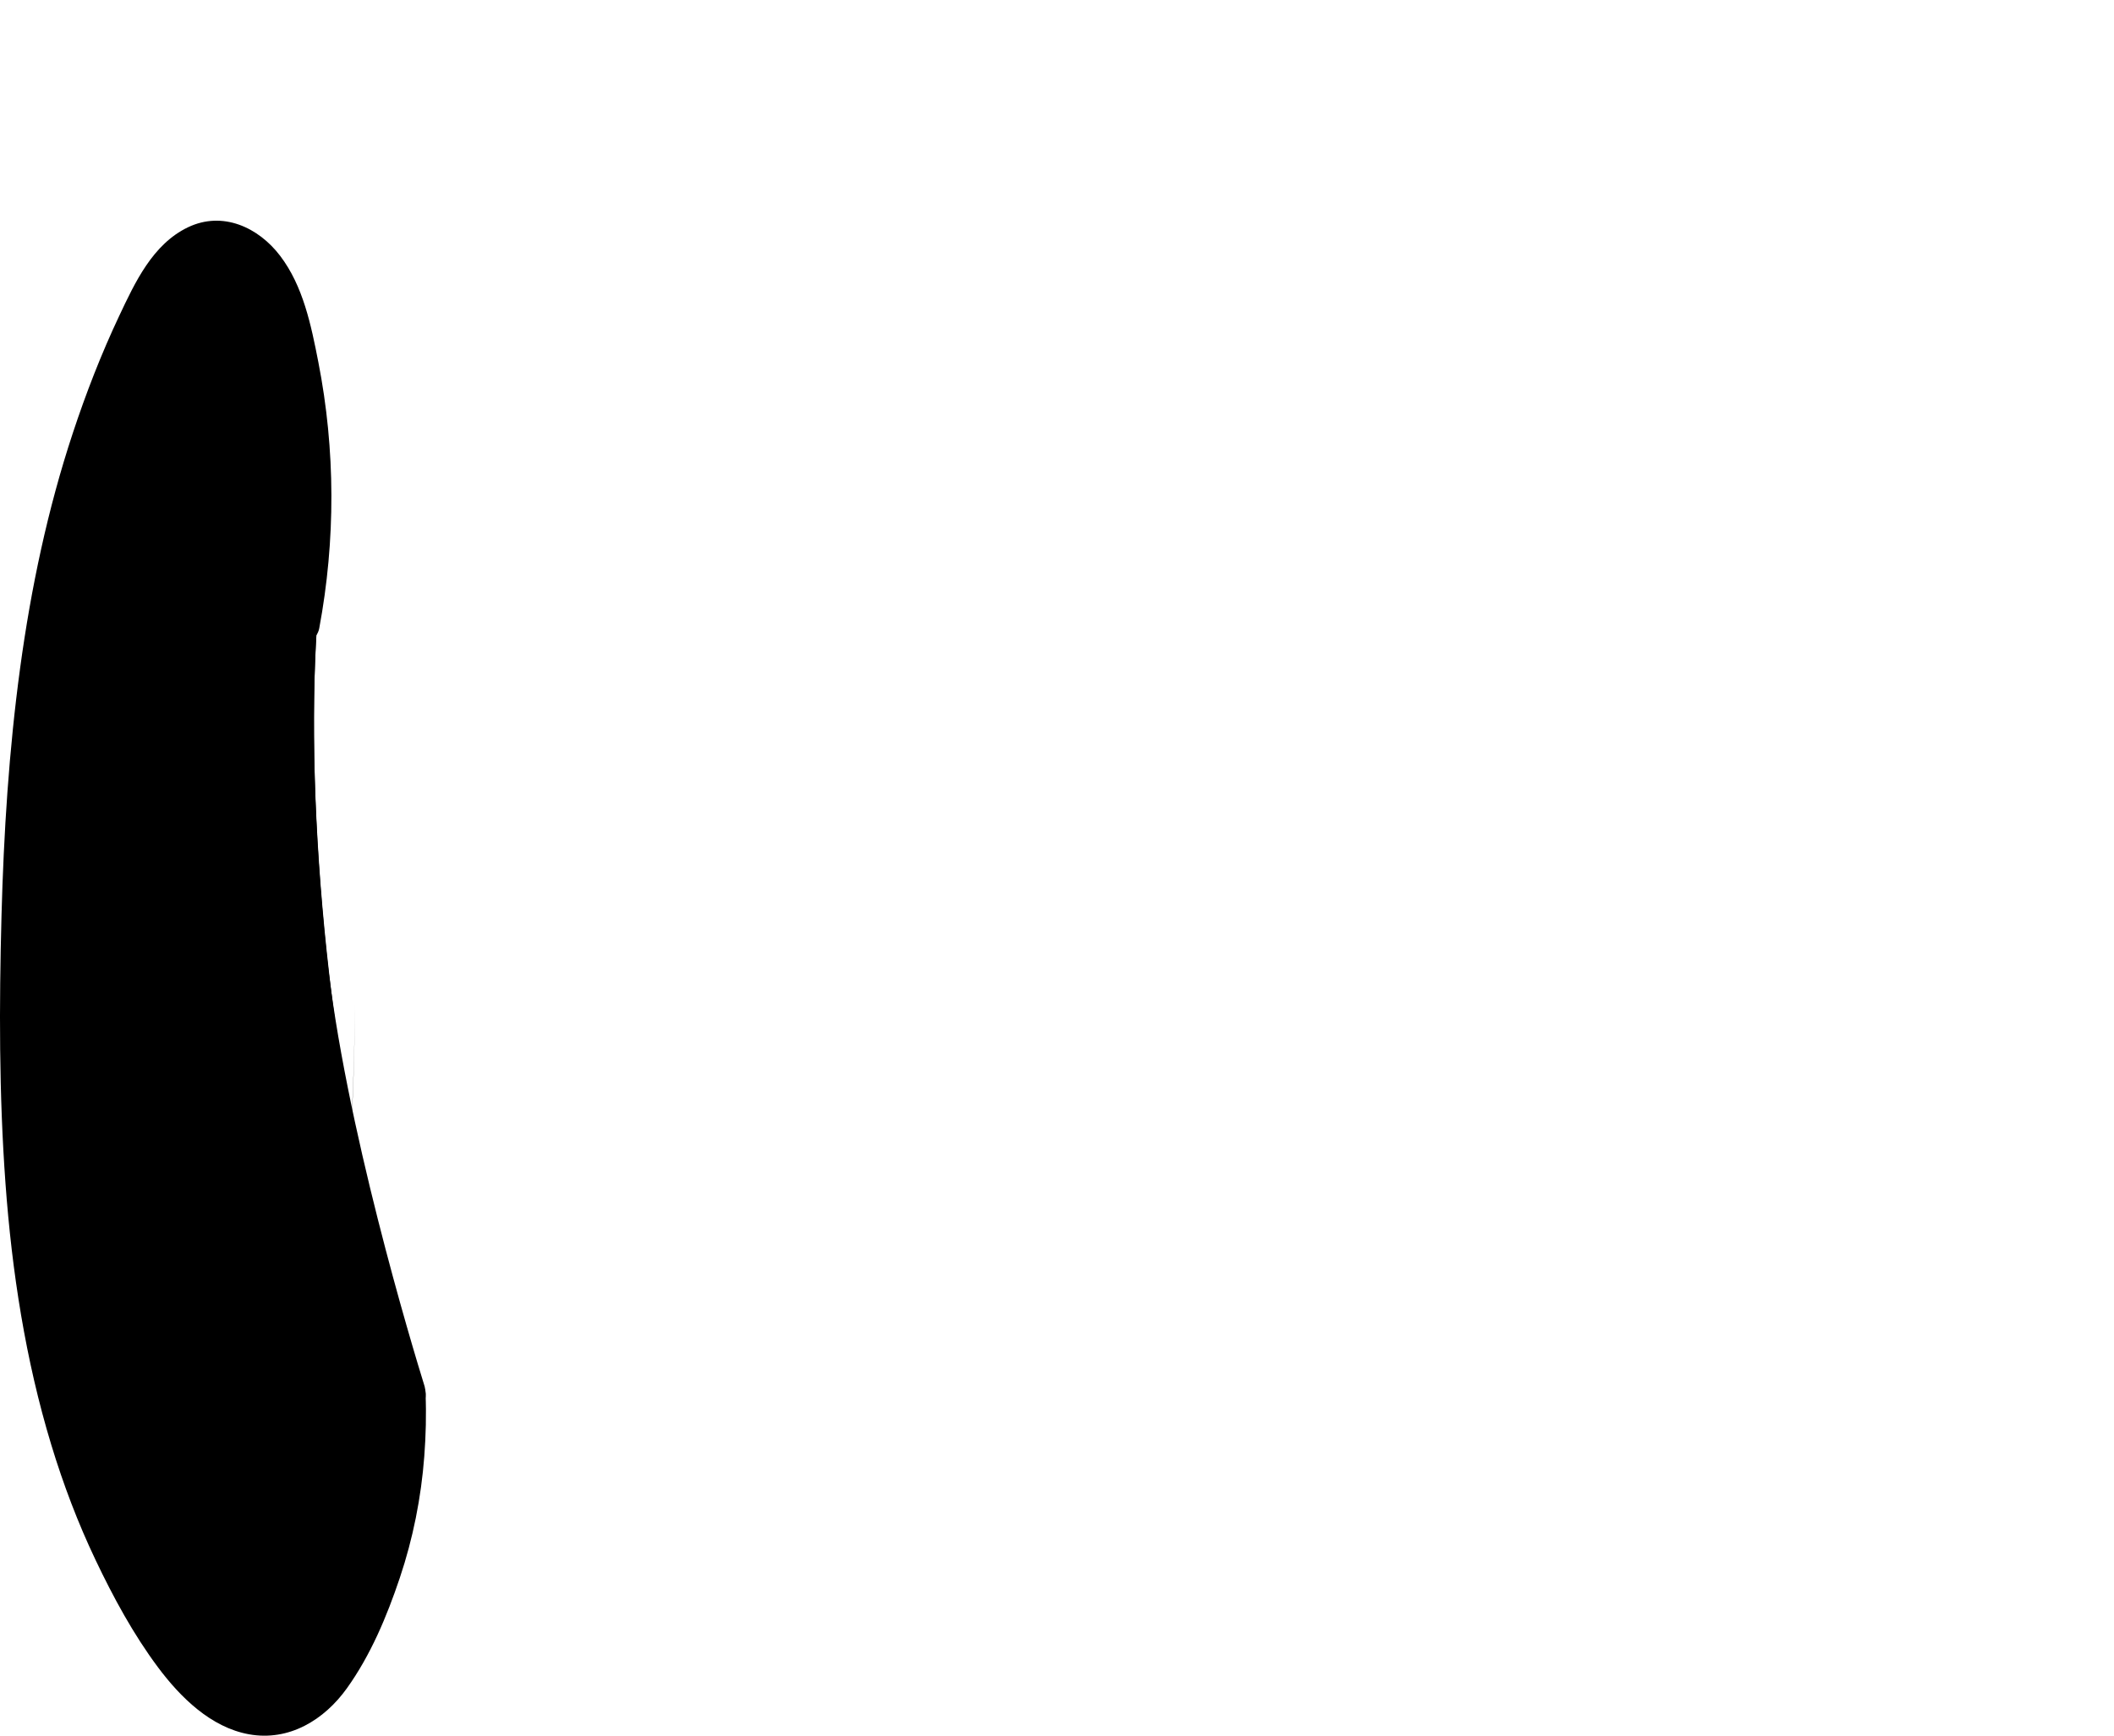 <?xml version="1.0" encoding="UTF-8" standalone="no"?><!DOCTYPE svg PUBLIC "-//W3C//DTD SVG 1.1//EN" "http://www.w3.org/Graphics/SVG/1.1/DTD/svg11.dtd"><svg width="100%" height="100%" viewBox="0 0 1705 1400" version="1.1" xmlns="http://www.w3.org/2000/svg" xmlns:xlink="http://www.w3.org/1999/xlink" xml:space="preserve" xmlns:serif="http://www.serif.com/" style="fill-rule:evenodd;clip-rule:evenodd;stroke-linejoin:round;stroke-miterlimit:2;"><g id="Origem"><path d="M257.481,506.716c13.242,-70.859 13.129,-143.971 -0.738,-214.713c-5.783,-29.508 -12.166,-61.217 -30.825,-85.704c-17.541,-23.021 -46.375,-36.325 -74.275,-23.004c-28.504,13.612 -42.779,44.525 -55.575,71.637c-14.42,30.559 -26.67,62.088 -37.279,94.163c-20.391,61.625 -33.791,125.391 -42.55,189.658c-9.037,66.308 -13.254,133.242 -15.037,200.108c-1.909,71.771 -2.013,143.825 3.208,215.463c5.192,71.271 16.154,142.508 36.95,210.987c9.663,31.809 21.471,62.988 35.775,93.009c14.283,29.971 30.4,59.787 50.313,86.446c18.004,24.1 42.57,48.454 73.387,54.008c32.238,5.812 60.654,-11.558 78.942,-37.104c19.15,-26.754 32.204,-57.904 42.633,-88.942c10.671,-31.754 17.263,-64.792 19.788,-98.187c1.27,-16.8 1.708,-33.596 1.02,-50.434c-0.366,-8.958 -8.762,-16.079 -17.575,-15.537c-9.129,0.562 -15.908,8.587 -15.541,17.575c2.5,61.05 -9.717,122.762 -35.875,178.371c-5.859,12.458 -13.325,27.091 -20.371,36.65c-3.717,5.041 -7.783,9.841 -12.354,14.137c-2.342,2.196 2.908,-2.137 -1.434,1.242c-1.375,1.071 -2.75,2.129 -4.187,3.112c-1.429,0.984 -2.913,1.859 -4.392,2.759c-2.625,1.6 0.771,-0.034 -2.346,1.15c-10.512,3.995 -20.954,4.545 -30.295,0.333c-12.138,-5.471 -20.038,-11.354 -29.813,-21.171c-19.267,-19.35 -35.329,-47.279 -49.004,-72.596c-14.7,-27.216 -26.992,-55.975 -37.35,-85.304c-21.892,-62.004 -34.446,-125.558 -41.417,-190.717c-7.437,-69.516 -8.554,-139.541 -7.821,-209.395c0.65,-61.763 2.93,-123.4 8.875,-184.225c11.909,-121.784 37.5,-245.48 95.017,-354.142c2.638,-4.983 6.558,-11.733 8.65,-14.6c1.725,-2.367 3.5,-4.692 5.413,-6.913c1.129,-1.312 2.291,-2.591 3.5,-3.825c0.795,-0.812 1.608,-1.608 2.441,-2.383c-1.087,0.921 -0.875,0.754 0.638,-0.492c2.204,-1.662 4.429,-3.245 6.846,-4.595c-2.75,1.537 1.866,-0.759 2.058,-0.83c1.283,-0.479 2.583,-0.879 3.904,-1.233c2.733,-0.729 -3.621,0.046 1.358,-0.196c1.575,-0.079 3.138,-0.171 4.717,-0.225c4.363,-0.154 -2.758,-0.883 1.371,0.184c1.362,0.354 2.783,0.612 4.158,0.929c4.117,0.941 -2.483,-1.517 1.225,0.487c1.029,0.559 2.117,1.009 3.146,1.571c1.033,0.567 2.058,1.163 3.033,1.821c-3.083,-2.079 0.755,0.75 1.105,1.042c1.895,1.579 3.629,3.304 5.354,5.062c3.3,3.375 -1.65,-2.479 1.158,1.404c1.213,1.675 2.5,3.288 3.663,5c1.487,2.184 2.875,4.434 4.179,6.729c0.796,1.392 1.562,2.809 2.291,4.238c-1.195,-2.338 0.042,0.1 0.225,0.5c2.642,5.887 5.017,11.85 6.963,18.008c9.537,30.213 14.392,62.421 17.237,93.9c2.975,32.85 3.192,66.096 0.017,98.942c-1.587,16.433 -3.946,32.775 -6.979,49.004c-1.642,8.8 3.912,17.788 12.821,19.654c8.637,1.813 18,-3.975 19.654,-12.816" style="fill-rule:nonzero;"/><path d="M202.917,467.726c-3.771,3.417 -7.537,6.837 -11.308,10.254c9.083,6.154 18.162,12.308 27.241,18.467c3.467,-6.271 6.934,-12.542 10.4,-18.809c3.413,-6.179 1.705,-15.425 -3.825,-19.904c-6.195,-5.025 -13.37,-4.904 -20.225,-1.354c-9.92,5.133 -19.841,10.267 -29.762,15.4l21.662,24.771c9.742,-9.017 19.484,-18.033 29.221,-27.05c6.396,-5.917 5.046,-18.158 -1.437,-23.413c-7.634,-6.191 -16.509,-4.787 -23.417,1.438c-3.462,3.121 2.571,-2.017 -1.067,0.904c-0.733,0.588 -1.458,1.188 -2.195,1.767c-2.034,1.596 -4.121,3.121 -6.259,4.579c-4.083,2.783 -8.337,5.275 -12.725,7.546c2.088,-1.084 0.759,-0.384 -0.591,0.237c-1.067,0.488 -2.142,0.963 -3.225,1.421c-2.167,0.913 -4.359,1.763 -6.575,2.546c-4.884,1.717 -9.867,3.079 -14.93,4.158c4.875,9.825 9.746,19.65 14.621,29.479c15.079,-12.758 30.159,-25.512 45.238,-38.27c6.604,-5.588 10.262,-15.246 4.546,-23.017c-5.034,-6.846 -15.671,-10.217 -23.017,-4.55c-9.863,7.608 -20.3,14.433 -31.275,20.329c-1.288,0.692 -2.604,1.342 -3.892,2.042c-1.058,0.537 -0.866,0.45 0.584,-0.271c-0.875,0.433 -1.755,0.858 -2.638,1.279c-2.646,1.254 -5.312,2.463 -8.008,3.617c-5.838,2.496 -11.775,4.725 -17.796,6.737c5.933,8.896 11.871,17.788 17.808,26.684c2.834,-3.134 5.771,-6.163 8.854,-9.042c0.688,-0.642 1.384,-1.267 2.075,-1.9c-1.72,1.575 -0.562,0.479 0.525,-0.433c1.617,-1.355 3.263,-2.675 4.938,-3.959c6.712,-5.137 13.867,-9.633 21.354,-13.541c7.292,-3.813 8.821,-14.413 5.5,-21.096c-3.362,-6.771 -12.587,-11.85 -20.121,-8.384c-22.225,10.221 -44.45,20.442 -66.675,30.663c4.871,9.825 9.746,19.65 14.621,29.479c15.358,-10.621 30.721,-21.237 46.083,-31.854c-6.154,-9.188 -12.312,-18.379 -18.47,-27.567c-11.334,8.142 -23.121,15.625 -35.346,22.35c-3.054,1.679 -6.138,3.317 -9.242,4.9c-0.262,0.134 -4.662,2.284 -1.496,0.763c-1.796,0.862 -3.587,1.733 -5.391,2.579c-6.321,2.954 -12.73,5.7 -19.213,8.279c4.875,9.825 9.746,19.65 14.621,29.475c13.442,-9.621 26.883,-19.242 40.325,-28.862c6.754,-4.83 9.225,-13.6 5.504,-21.092c-3.296,-6.638 -12.687,-12.042 -20.121,-8.383c-18.625,9.154 -37.246,18.312 -55.871,27.47c6.734,7.725 13.463,15.446 20.196,23.171c28.563,-54.616 24.984,-117.791 42.942,-175.529c0.129,-0.408 1.946,-5.829 1.912,-5.842c0.038,0.013 -1.412,3.838 -0.204,0.584c0.429,-1.15 0.85,-2.3 1.288,-3.446c1.466,-3.808 3.058,-7.571 4.787,-11.267c1.646,-3.516 3.417,-6.979 5.325,-10.362c1.009,-1.792 2.054,-3.563 3.138,-5.309c0.546,-0.879 1.116,-1.741 1.662,-2.616c1.825,-2.921 -1.741,2.475 0.413,-0.617c-9.079,-6.154 -18.159,-12.308 -27.238,-18.462c-23.125,62.995 -43.9,126.837 -62.079,191.437c-2.35,8.363 4.383,18.271 12.817,19.654c9.741,1.596 16.687,-3.983 19.658,-12.816c2.725,-8.113 5.496,-16.213 8.308,-24.296c0.53,-1.513 1.059,-3.029 1.588,-4.546c-0.538,1.537 -0.479,1.375 0.175,-0.483c0.354,-1.009 0.712,-2.017 1.067,-3.025c1.433,-4.034 2.875,-8.063 4.325,-12.088c5.445,-15.096 11.05,-30.133 16.812,-45.112c11.713,-30.455 24.083,-60.659 37.071,-90.592c-10.454,-2.154 -20.908,-4.308 -31.367,-6.458c-0.112,1.933 -0.096,1.816 0.054,-0.35c-0.07,0.908 -0.154,1.812 -0.25,2.72c-0.141,1.359 -0.3,2.713 -0.483,4.067c-0.429,3.158 -0.979,6.3 -1.642,9.417c-0.662,3.116 -1.441,6.208 -2.333,9.266c-0.446,1.534 -0.971,3.038 -1.421,4.567c-0.383,1.142 -0.283,0.867 0.309,-0.833c-0.309,0.858 -0.625,1.712 -0.95,2.562c-2.288,5.946 -5.009,11.734 -8.146,17.284c-1.567,2.77 -3.238,5.491 -5.004,8.141c1.595,-2.396 0.004,-0.062 -0.746,0.967c-1.075,1.471 -2.192,2.908 -3.321,4.337l28.662,14.405c11.892,-36.496 23.784,-72.996 35.671,-109.496c2.163,-6.638 -2.612,-15.45 -8.758,-18.229c-6.292,-2.846 -15.492,-2.23 -19.904,3.82c-8.921,12.23 -17.842,24.455 -26.763,36.68c8.284,7.325 16.571,14.65 24.854,21.975c9.63,-13.438 19.234,-26.896 28.892,-40.317c1.067,-1.483 2.154,-2.738 3.429,-4.042c2.946,-3.004 -2.396,1.892 -0.021,-0.025c0.746,-0.604 1.48,-1.225 2.234,-1.821c3.816,-3.016 7.808,-5.72 12.008,-8.162c2.521,-1.467 -4.217,1.442 -0.596,0.396c2.492,-0.721 -5.179,0.421 -2.121,0.379c-5.008,0.117 -8.987,-1.854 -11.933,-5.9c-1.242,-1.763 -1.904,-3.717 -1.987,-5.867c-0.209,0.784 0.204,2.292 0.216,3.134c0.054,4.325 -0.475,8.6 0.204,12.9c1.163,7.366 4.646,14.72 8.521,21.041c4.784,7.8 11.571,12.575 20.146,15.417c6.192,2.054 13.7,-2.088 17.038,-7.004c3.937,-5.796 3.504,-12.492 0.166,-18.467l-15.3,-27.383c-3.412,-6.104 -12.779,-8.971 -19.166,-6.459c-6.375,2.505 -12.309,9.375 -11.175,16.713c2.833,18.308 10.662,34.246 23.654,47.496c4.912,5.012 14.633,5.462 20.221,1.354c5.916,-4.354 8.958,-12.013 6.458,-19.167c-3.504,-10.041 -7.008,-20.083 -10.513,-30.125c-10.462,3.592 -20.929,7.179 -31.391,10.767c10.366,21.3 20.729,42.6 31.096,63.9c9.825,-4.871 19.65,-9.746 29.475,-14.617c-4.48,-7.804 -8.963,-15.608 -13.446,-23.412c-4.109,-7.15 -14.179,-8.934 -21.092,-5.5c-6.917,3.433 -11.654,12.487 -8.387,20.121c6.083,14.208 10.658,28.983 14.012,44.066c0.221,0.988 0.438,1.975 0.646,2.967c0.1,0.467 0.754,3.592 0.333,1.537c-0.387,-1.883 0.113,0.592 0.15,0.805c0.188,0.995 0.375,1.995 0.554,2.991c0.725,4 1.375,8.013 1.963,12.034c1.112,7.57 2.004,15.166 2.742,22.779c1.533,15.779 2.404,31.616 3.15,47.446c0.345,7.35 0.804,14.708 0.795,22.066c-0.004,1.671 -0.033,3.346 -0.1,5.021c-0.02,0.525 -0.258,3.55 -0.054,1.342c0.209,-2.2 -0.112,0.804 -0.175,1.321c-0.421,3.52 -1.137,6.95 -2.083,10.358c-0.842,3.029 -0.208,0.529 0.05,-0.058c-0.458,1.05 -0.875,2.108 -1.383,3.137c-0.35,0.717 -0.721,1.417 -1.121,2.104c-0.196,0.35 -0.4,0.692 -0.617,1.029c-0.646,1.025 -0.417,0.684 0.688,-1.02c0.033,0.02 -2.946,3.445 -3.142,3.675c-1.95,2.262 0.258,0.02 0.537,-0.33c-0.591,0.734 -1.62,1.3 -2.375,1.83c-0.487,0.345 -0.983,0.683 -1.487,1c-0.433,0.27 -3.417,1.508 -1.179,0.741c2.683,-0.921 -3.404,1.2 -3.513,1.054c-0.137,-0.179 4.388,-0.429 0.988,-0.258c-0.759,0.038 -1.517,0.088 -2.275,0.129c-3.371,0.179 1.083,-0.079 1.012,0.079c-0.1,0.221 -3.241,-0.75 -3.408,-0.8c-11.925,-3.491 -23.692,10.375 -19.113,21.621c3.467,8.513 10.438,14.775 19.671,16.292c8.75,1.442 18.917,-1.321 24.338,-8.742c3.579,-4.904 5.325,-10.362 3.266,-16.371c-1.691,-4.929 -6.729,-10.412 -12.275,-10.854c-10.358,-0.816 -20.712,-1.633 -31.066,-2.454c-4.642,-0.367 -8.621,-0.25 -12.654,2.454c-3.313,2.221 -6.346,6.363 -7.005,10.367c-1.429,8.729 3.7,17.921 12.821,19.654c14.563,2.767 27.838,-4.592 35.404,-16.892c6.763,-10.995 7.363,-26.175 -0.312,-36.92c-7.313,-10.234 -19.608,-15.425 -32.042,-14.709c-13.162,0.759 -24.391,7.846 -31.116,19.046c-4.48,7.463 -0.421,18.783 7.333,22.292c8.754,3.954 17.442,0.587 22.287,-7.334c4.163,-6.795 8.321,-13.591 12.48,-20.387c3.433,-5.613 1.612,-13.7 -2.425,-18.313c-4.055,-4.629 -11.755,-7.537 -17.771,-4.862c-4.021,1.792 -8.042,3.583 -12.067,5.371c6.733,7.725 13.467,15.45 20.196,23.175c10.212,-20.529 18.079,-42.3 23.437,-64.592c1.65,-6.854 -2.245,-15.287 -8.758,-18.229c-6.792,-3.071 -14.804,-1.821 -19.904,3.821c-9.638,10.662 -19.271,21.321 -28.908,31.983c9.079,6.154 18.158,12.308 27.237,18.467c8.958,-14.642 13.088,-31.309 13.517,-48.359c0.141,-5.695 -4.213,-11.329 -9.079,-13.791c-5.534,-2.796 -11.521,-2.029 -16.717,1.029c-29.742,17.517 -54.342,42.183 -72.892,71.179c10.454,2.154 20.913,4.308 31.367,6.458c0.029,-0.762 0.229,-6.829 0.071,-2.504c0.066,-1.841 0.333,-3.704 0.55,-5.537c0.437,-3.684 1.008,-7.35 1.716,-10.988c0.709,-3.641 1.55,-7.258 2.525,-10.837c0.488,-1.788 1.005,-3.571 1.559,-5.342c0.141,-0.45 1.741,-5.217 1.046,-3.246c-0.7,1.967 1.05,-2.746 1.225,-3.187c0.679,-1.725 1.391,-3.442 2.133,-5.142c1.483,-3.396 3.092,-6.742 4.821,-10.021c1.733,-3.283 3.583,-6.5 5.55,-9.641c0.362,-0.575 3.671,-5.467 1.446,-2.296c1.066,-1.521 2.15,-3.021 3.258,-4.509c-9.554,-4.804 -19.108,-9.604 -28.663,-14.408c-8.087,33.396 -16.179,66.792 -24.266,100.192c-1.95,8.046 3.271,16.3 10.787,18.941c8.246,2.896 15.796,-0.958 20.263,-8.045c20.329,-32.296 34.416,-68.646 41.446,-106.15c-10.93,-0.8 -21.863,-1.6 -32.792,-2.4c-0.071,3.258 -0.238,6.504 -0.433,9.754c-0.192,3.183 0.216,-2.538 0.029,-0.35c-0.071,0.796 -0.129,1.596 -0.196,2.391c-0.154,1.842 -0.317,3.684 -0.492,5.525c-0.758,7.992 -1.671,15.971 -2.566,23.946c-1.771,15.775 -3.659,31.625 -4,47.513c-0.18,8.229 7.762,14.829 15.354,15.379c7.425,0.533 16.675,-4.754 17.437,-12.979c5.346,-57.579 15.467,-114.604 20.813,-172.184c0.8,-8.604 -3.284,-18.091 -12.817,-19.654c-8.787,-1.441 -17.854,3.709 -19.654,12.817c-5.225,26.379 -6.054,53.725 -1.996,80.317c1.254,8.237 6.663,14.75 15.354,15.375c8.317,0.604 15.459,-4.875 17.438,-12.975c8.191,-33.488 10.446,-68.605 6.525,-102.855c-10.75,2.134 -21.5,4.267 -32.25,6.4c13.712,30.121 27.429,60.242 41.146,90.367c3.583,7.871 12.175,13.808 21.079,10.308c7.862,-3.087 13.958,-12.533 10.308,-21.079l-26.129,-61.171c-10.463,3.592 -20.929,7.18 -31.392,10.771c6.5,14.317 12.142,29.009 16.829,44.021c2.267,7.263 4.313,14.592 6.142,21.975c0.85,3.446 1.654,6.904 2.413,10.371c0.433,1.983 0.845,3.971 1.245,5.958c-0.75,-3.737 0.45,2.467 0.567,3.109c5.504,30.462 7.242,61.529 5.246,92.416c10.112,-3.416 20.225,-6.833 30.337,-10.254c-5.095,-6.192 -9.754,-12.721 -13.883,-19.596c-1.096,-1.816 -2.15,-3.658 -3.167,-5.521c-0.454,-0.825 -0.9,-1.658 -1.337,-2.491c-0.158,-0.296 -1.529,-2.975 -0.65,-1.225c0.996,1.983 -0.713,-1.513 -0.892,-1.892c-0.396,-0.854 -0.787,-1.712 -1.171,-2.575c-0.862,-1.937 -1.683,-3.896 -2.466,-5.867c-2.967,-7.445 -5.384,-15.108 -7.217,-22.912c-0.212,-0.917 -0.421,-1.838 -0.621,-2.758c-0.079,-0.367 -0.641,-3.367 -0.271,-1.284c0.413,2.342 -0.254,-1.546 -0.325,-1.991c-0.154,-0.93 -0.3,-1.859 -0.437,-2.792c-0.621,-4.2 -1.05,-8.421 -1.346,-12.654c-11.037,0.679 -22.075,1.358 -33.117,2.037c3.067,24.996 6.13,49.992 9.192,74.988c1.054,8.596 8.288,16.529 17.575,15.537c9.388,-1 15.554,-8.262 15.538,-17.575c-0.071,-42.208 -6.788,-84.416 -19.463,-124.671c-2.483,-7.883 -11.067,-12.287 -18.896,-10.741c-7.504,1.483 -14.533,8.954 -13.354,17.146c3.367,23.366 10.633,45.187 21.833,65.95c3.909,7.245 14.334,8.858 21.092,5.504c6.742,-3.346 11.9,-12.613 8.388,-20.125c-1.967,-4.2 -3.671,-8.504 -5.03,-12.938c-0.645,-2.104 -1.17,-4.229 -1.712,-6.358c-0.804,-3.154 0.133,1.35 -0.158,-0.65c-0.18,-1.204 -0.405,-2.404 -0.571,-3.613c-0.6,-4.345 -0.904,-8.733 -0.904,-13.125c-0,-1.216 0.025,-2.437 0.07,-3.654c0.03,-0.766 0.446,-4.129 0.013,-0.671c0.304,-2.42 0.562,-4.837 0.958,-7.245c1.409,-8.546 -3.708,-18.163 -12.816,-19.659c-8.546,-1.4 -18.146,3.663 -19.655,12.817c-3.654,22.183 -1.15,45.412 8.413,65.862c9.825,-4.87 19.654,-9.745 29.479,-14.616c-0.604,-1.121 -1.175,-2.263 -1.792,-3.379c-1.35,-2.434 1.596,3.441 -0.466,-0.938c-0.975,-2.075 -1.925,-4.158 -2.829,-6.267c-1.905,-4.445 -3.617,-8.979 -5.134,-13.57c-1.437,-4.355 -2.7,-8.767 -3.779,-13.221c-0.304,-1.238 -0.587,-2.479 -0.858,-3.725c-0.146,-0.65 -0.767,-4.142 -0.2,-0.875c-0.434,-2.513 -0.867,-5.017 -1.229,-7.542c-10.75,2.133 -21.5,4.267 -32.25,6.404c3.016,9.588 5.708,19.275 8.012,29.063c0.542,2.316 1.067,4.641 1.571,6.966c0.279,1.292 0.546,2.588 0.821,3.884c0.104,0.516 0.208,1.037 0.316,1.554c-0.295,-1.513 -0.329,-1.667 -0.1,-0.471c0.905,4.946 1.8,9.888 2.559,14.858c3.033,19.884 4.525,39.971 4.558,60.084c11.038,-0.679 22.075,-1.359 33.113,-2.038c-3.063,-24.996 -6.125,-49.991 -9.188,-74.987c-1.054,-8.596 -8.287,-16.529 -17.575,-15.538c-8.887,0.946 -16.187,8.3 -15.542,17.575c2.534,36.263 16.2,71.871 39.338,99.996c4.55,5.533 11.9,9.313 19.167,6.458c7.429,-2.92 10.675,-9.054 11.17,-16.712c4.117,-63.629 -7.808,-128.529 -34.162,-186.588c-3.575,-7.875 -12.183,-13.804 -21.079,-10.308c-7.863,3.088 -13.963,12.533 -10.313,21.079c8.713,20.388 17.421,40.779 26.134,61.171c10.462,-3.592 20.925,-7.179 31.387,-10.771c-13.712,-30.121 -27.429,-60.241 -41.146,-90.362c-3.458,-7.596 -10.291,-12.442 -18.896,-10.742c-7.675,1.517 -14.295,8.908 -13.354,17.146c1.854,16.208 2.188,32.417 1.371,48.7c-0.133,2.004 -0.133,2.096 -0.004,0.271c-0.083,1.046 -0.167,2.091 -0.263,3.137c-0.183,2.092 -0.391,4.179 -0.625,6.263c-0.408,3.65 -0.887,7.291 -1.441,10.921c-1.263,8.304 -2.925,16.529 -4.921,24.687l32.792,2.4c-1.88,-12.325 -2.763,-24.771 -2.538,-37.237c0.058,-3.113 0.196,-6.221 0.375,-9.334c-0.171,3.004 0.071,-0.871 0.154,-1.771c0.138,-1.55 0.296,-3.1 0.471,-4.645c0.696,-6.192 1.683,-12.342 2.892,-18.455c-10.825,-2.279 -21.65,-4.558 -32.471,-6.837c-5.35,57.579 -15.467,114.604 -20.817,172.183l32.796,2.4c0.071,-3.258 0.233,-6.504 0.433,-9.754c0.192,-3.179 -0.216,2.538 -0.029,0.35c0.067,-0.796 0.125,-1.596 0.192,-2.392c0.154,-1.841 0.321,-3.683 0.496,-5.525c0.758,-7.991 1.666,-15.97 2.566,-23.945c1.771,-15.775 3.659,-31.625 4,-47.513c0.18,-8.229 -7.762,-14.829 -15.354,-15.379c-7.983,-0.575 -15.908,4.817 -17.437,12.979c-1.65,8.8 -3.671,17.525 -6.113,26.142c-1.25,4.421 -2.608,8.812 -4.071,13.171c-0.129,0.379 -1.425,4.112 -0.708,2.087c0.629,-1.775 -0.4,1.088 -0.512,1.388c-0.83,2.27 -1.692,4.533 -2.58,6.783c-6.67,16.887 -14.941,33.096 -24.616,48.462c10.35,3.63 20.7,7.263 31.05,10.896c8.087,-33.396 16.175,-66.791 24.262,-100.191c1.659,-6.846 -2.254,-15.288 -8.758,-18.23c-6.338,-2.862 -15.425,-2.191 -19.904,3.825c-21.204,28.488 -32.834,61.796 -34.159,97.263c-0.262,6.917 6.492,14.129 13.138,15.221c7.808,1.279 14.083,-2.279 18.229,-8.763c0.588,-0.921 3.283,-4.971 1.383,-2.196c1.159,-1.691 2.346,-3.366 3.559,-5.02c2.154,-2.946 4.391,-5.825 6.704,-8.646c4.917,-5.992 10.187,-11.692 15.767,-17.071c1.312,-1.267 2.645,-2.513 3.991,-3.742c0.254,-0.233 2.429,-2.212 0.954,-0.883c-1.475,1.329 0.721,-0.621 0.984,-0.846c2.954,-2.512 5.975,-4.937 9.066,-7.275c6.188,-4.675 12.655,-8.954 19.338,-12.887c-8.6,-4.255 -17.196,-8.513 -25.796,-12.767c-0.012,0.937 -0.046,1.871 -0.096,2.804c0.171,-2.104 0.167,-2.187 -0.016,-0.246c-0.18,1.396 -0.338,2.784 -0.563,4.171c-0.525,3.225 -1.258,6.425 -2.183,9.563c-0.354,1.195 -1.404,3.975 -0.354,1.258c-0.675,1.746 -1.375,3.479 -2.155,5.179c-1.366,2.979 -2.941,5.842 -4.654,8.633c-4.312,7.05 -0.754,16.796 5.579,21.1c6.817,4.625 16.071,3.55 21.663,-2.633c9.633,-10.662 19.271,-21.321 28.904,-31.983c-9.554,-4.8 -19.108,-9.604 -28.662,-14.404c-1.23,5.108 -2.575,10.187 -4.075,15.225c-0.717,2.395 -1.463,4.783 -2.242,7.162c-0.392,1.188 -0.8,2.371 -1.192,3.558c1.092,-3.308 -0.483,1.334 -0.579,1.605c-3.621,9.87 -7.817,19.512 -12.5,28.925c-2.992,6.008 -1.95,13.308 2.425,18.308c4.054,4.629 11.754,7.542 17.771,4.862c4.021,-1.791 8.042,-3.579 12.062,-5.37c-6.729,-7.725 -13.462,-15.45 -20.191,-23.171c-4.159,6.796 -8.321,13.587 -12.479,20.383c9.875,4.988 19.75,9.971 29.62,14.958c1.288,-2.141 -0.533,1.134 -0.783,1.15c0.083,-0.008 1.242,-1.304 1.254,-1.404c-0.137,1.471 -2.891,2.071 -0.687,0.679c0.496,-0.312 1.141,-0.641 1.579,-1.02c1.233,-1.071 -2.917,1.016 -1.313,0.65c0.592,-0.134 1.196,-0.471 1.78,-0.663c0.67,-0.221 1.7,-0.304 2.295,-0.625c-0.62,0.333 -3.795,0.421 -1.541,0.417c0.612,-0 1.287,-0.046 1.9,-0.109c2.279,-0.241 -1.004,0.084 -1.6,-0.204c0.683,0.329 5.283,1.35 2.537,0.271c-2.679,-1.05 1.05,0.708 1.75,0.975c1.896,0.717 -3.033,-1.742 -1.258,-0.8c1.871,0.992 -0.013,2.004 -0.513,-0.892c0.021,0.117 1.046,1.542 1.105,1.542c-1.017,0.004 -0.625,-3.554 -0.575,-1.133c0.054,2.546 -0.15,-1.404 -0.113,-1.5c-0.137,0.354 0.133,1.566 0.192,1.962c0.421,2.784 0.7,-2.662 0.104,-0.971c-0.183,0.517 -0.375,1.413 -0.408,1.959c-0.105,1.687 1.337,-2.638 0.441,-1.188c-0.333,0.546 -0.604,1.246 -0.875,1.829c-1.229,2.642 -0.5,-0.654 0.463,-0.52c-0.121,-0.017 -1.179,1.383 -1.3,1.541c-1.471,1.929 0.408,-0.858 1.004,-0.754c-0.196,-0.033 -1.4,0.992 -1.6,1.15c-1.896,1.5 0.725,-0.792 1.275,-0.554c-0.1,-0.042 -4.046,1.004 -0.583,0.392c2.883,-0.505 0.304,-0.009 -0.213,-0.125c-1.967,-0.434 4.467,0.654 0.967,-0.013c-2.279,10.825 -4.559,21.65 -6.838,32.475c10.354,0.817 20.709,1.638 31.063,2.454l-9.009,-27.225c-1.07,1.346 -0.604,1.054 1.396,-0.879c-1.45,0.921 -0.937,0.675 1.546,-0.733c0.883,-0.159 1.767,-0.317 2.65,-0.471c-1.771,0.1 -1.183,0.212 1.767,0.329c-0.446,-0.05 -0.884,-0.133 -1.317,-0.254c-1.25,-0.325 -0.587,-0.104 1.979,0.662c2.221,1.684 2.679,1.98 1.379,0.888c1.317,1.112 2.267,2.483 2.838,4.117c-6.371,7.204 -12.742,14.412 -19.113,21.616c17.117,5.013 36.121,-3.891 46.534,-17.616c11.454,-15.105 13.466,-33.871 12.983,-52.28c-0.9,-34.087 -2.767,-68.729 -9.129,-102.283c-3.775,-19.917 -8.875,-39.433 -16.867,-58.104c-9.825,4.875 -19.65,9.746 -29.479,14.621c4.483,7.804 8.967,15.604 13.45,23.408c4.108,7.15 14.179,8.933 21.092,5.504c6.658,-3.308 12.012,-12.675 8.383,-20.125c-10.362,-21.3 -20.729,-42.6 -31.092,-63.9c-3.783,-7.771 -12.029,-13.866 -21.079,-10.308c-8.329,3.271 -13.375,12.3 -10.312,21.075l10.516,30.125c8.892,-5.938 17.788,-11.875 26.68,-17.813c-0.646,-0.641 -1.275,-1.3 -1.892,-1.975c1.275,1.488 1.317,1.517 0.121,0.08c-0.817,-1.1 -1.684,-2.159 -2.471,-3.28c-0.783,-1.12 -1.533,-2.266 -2.25,-3.433c-0.246,-0.4 -2.679,-4.779 -1.688,-2.867c0.988,1.905 -1.12,-2.604 -1.3,-3.058c-0.508,-1.271 -0.975,-2.558 -1.4,-3.858c-0.425,-1.3 -0.808,-2.617 -1.15,-3.942c-0.229,-0.883 -0.437,-1.771 -0.625,-2.662c0.417,2.125 0.467,2.233 0.146,0.32c-10.112,3.421 -20.229,6.838 -30.341,10.255c5.1,9.129 10.2,18.258 15.3,27.383c5.733,-8.492 11.466,-16.979 17.2,-25.471c2.287,0.863 2.629,0.908 1.029,0.138c1.987,1.433 2.291,1.587 0.912,0.466c-1.246,-1.246 -1.058,-0.987 0.567,0.775c-0.463,-0.591 -0.904,-1.2 -1.313,-1.829c-0.508,-0.762 -3.458,-5.2 -0.908,-1.225c-0.817,-1.271 -1.325,-2.887 -1.929,-4.275c-0.075,-0.171 -1.542,-3.587 -1.425,-3.621c0.521,2.996 0.662,3.6 0.425,1.813c-0.063,-0.609 -0.1,-1.217 -0.121,-1.829c-0.1,-2.525 0.088,-5.046 0.146,-7.567c0.162,-7.158 -1.596,-14.579 -7.25,-19.458c-8.033,-6.934 -17.942,-5.138 -26.5,-0.7c-8.563,4.441 -18.071,11.116 -24.179,18.637c-5.275,6.5 -9.854,13.729 -14.729,20.538c-5.138,7.166 -10.271,14.333 -15.409,21.5c-5.046,7.041 -6.008,17.379 1.442,23.416c6.442,5.225 17.954,6.046 23.412,-1.441c8.921,-12.225 17.842,-24.455 26.763,-36.68c-9.554,-4.8 -19.108,-9.604 -28.663,-14.404c-11.891,36.496 -23.783,72.996 -35.67,109.496c-2.163,6.638 2.612,15.45 8.758,18.229c6.479,2.934 15.229,2.084 19.904,-3.821c19.742,-24.929 30.488,-54.5 32.196,-86.158c0.371,-6.896 -6.575,-14.142 -13.138,-15.221c-6.979,-1.141 -15.241,1.867 -18.233,8.763c-26.762,61.683 -50.771,124.525 -72.2,188.258c10.825,2.279 21.65,4.558 32.475,6.838c8.821,-31.346 18.229,-62.53 28.246,-93.513c4.971,-15.367 10.083,-30.683 15.346,-45.95c1.316,-3.817 2.641,-7.629 3.975,-11.437c0.65,-1.863 0.712,-2.034 0.179,-0.513c0.354,-1.017 0.712,-2.033 1.075,-3.046c0.625,-1.779 1.258,-3.554 1.887,-5.329c2.8,-7.858 5.642,-15.7 8.517,-23.533c2.883,-7.867 1.783,-16.096 -5.579,-21.096c-6.188,-4.204 -16.929,-4.158 -21.663,2.629c-18.379,26.363 -28.15,56.483 -34.179,87.833c-5.691,29.625 -8.6,59.763 -15.691,89.121c-0.984,4.059 -2.042,8.092 -3.205,12.104c-0.579,1.996 -1.179,3.988 -1.808,5.967c-0.254,0.792 -0.508,1.583 -0.771,2.371c-0.154,0.467 -1.546,4.429 -0.696,2.092c0.788,-2.167 -0.145,0.37 -0.341,0.9c-0.434,1.166 -0.875,2.325 -1.329,3.483c-0.755,1.929 -1.542,3.846 -2.367,5.75c-1.729,4.008 -3.617,7.937 -5.638,11.804c-3.095,5.921 -1.875,13.4 2.425,18.308c3.93,4.488 11.909,7.746 17.767,4.863c18.625,-9.154 37.246,-18.313 55.871,-27.471c-4.875,-9.825 -9.746,-19.65 -14.621,-29.475c-13.442,9.621 -26.883,19.242 -40.329,28.863c-6.75,4.829 -9.221,13.6 -5.5,21.091c3.5,7.054 12.392,11.459 20.121,8.384c27.712,-11.017 54.166,-25.292 78.391,-42.692c7.046,-5.058 9.975,-15.642 4.55,-23.021c-5.262,-7.15 -15.383,-9.825 -23.02,-4.546c-15.363,10.621 -30.725,21.238 -46.088,31.854c-6.821,4.717 -9.175,13.696 -5.5,21.092c3.363,6.775 12.583,11.85 20.121,8.388c22.225,-10.221 44.45,-20.442 66.675,-30.663c-4.871,-9.829 -9.746,-19.654 -14.621,-29.479c-16.625,8.687 -31.55,20.562 -44.125,34.467c-11.217,12.404 2.258,31.875 17.813,26.683c25.391,-8.483 49.525,-21.204 70.729,-37.558c-6.159,-9.188 -12.313,-18.375 -18.471,-27.567c-15.079,12.758 -30.158,25.512 -45.238,38.271c-6.379,5.396 -9.454,13.133 -5.504,21.091c3.95,7.955 11.888,10.142 20.121,8.388c23.292,-4.967 44.075,-16.729 61.654,-32.575c-8.283,-7.325 -16.571,-14.65 -24.854,-21.975c-9.742,9.017 -19.479,18.033 -29.221,27.05c-6.05,5.596 -4.925,16.146 0.042,21.817c5.825,6.654 14.15,6.816 21.621,2.95c9.921,-5.134 19.846,-10.267 29.766,-15.4c-8.016,-7.088 -16.033,-14.171 -24.05,-21.259c-3.466,6.267 -6.933,12.538 -10.395,18.809c-4.009,7.245 -0.988,16.637 5.575,21.095c7.312,4.963 15.445,3.005 21.662,-2.633c3.767,-3.417 7.538,-6.837 11.304,-10.254c6.459,-5.854 5,-18.196 -1.437,-23.417c-7.617,-6.175 -16.529,-4.804 -23.417,1.442" style="fill-rule:nonzero;"/><path d="M106.806,1145.55c-5.262,-13.425 -15.379,-24.883 -28.833,-30.504c-7.704,-3.216 -16.254,-1.554 -21.096,5.579c-4.196,6.184 -4.162,16.938 2.633,21.663c4.396,3.058 8.621,6.35 12.609,9.929c1.825,1.638 3.6,3.333 5.329,5.075c0.942,0.95 1.867,1.917 2.779,2.896c0.458,0.492 0.908,0.983 1.358,1.483c-1.17,-1.358 -1.366,-1.583 -0.591,-0.675c3.271,3.967 6.416,7.992 9.258,12.284c1.479,2.229 2.888,4.508 4.217,6.829c0.554,0.971 1.096,1.946 1.625,2.929c0.387,0.721 2.575,5.162 0.812,1.517c3.763,7.783 12.046,13.862 21.079,10.312c8.025,-3.158 13.755,-12.45 10.313,-21.079c-8.958,-22.442 -22.85,-42.496 -41.029,-58.454c-6.234,-5.475 -15.654,-5.359 -21.817,0.041c-6.642,5.817 -6.837,14.159 -2.954,21.621c14.975,28.746 29.946,57.492 44.917,86.238c9.187,-6.154 18.375,-12.313 27.562,-18.471c-11.85,-19.963 -23.7,-39.925 -35.55,-59.888c-4.217,-7.1 -14.096,-8.975 -21.096,-5.504c-7.571,3.763 -10.704,12.079 -8.383,20.125c11.558,40.034 29.942,78.242 53.917,112.321c4.991,7.092 15.687,9.938 23.02,4.546c7.85,-5.775 8.905,-14.788 4.546,-23.021c-15.066,-28.45 -30.133,-56.9 -45.2,-85.346c-3.854,-7.275 -14.379,-8.837 -21.091,-5.504c-7.038,3.492 -11.488,12.404 -8.388,20.121c18.567,46.221 41.613,90.75 68.871,132.446c6.621,10.129 13.496,20.096 20.612,29.883c7.055,9.704 14.684,19.042 25.142,25.225c12.221,7.225 26.742,6.9 38.996,0.1c10.008,-5.55 16.862,-15.121 23.187,-24.346c27.73,-40.441 49.434,-84.071 64.925,-130.604c6.5,-19.533 14.325,-41.337 11.05,-62.237c-1.791,-11.455 -5.888,-24.47 -15.434,-31.612c-11.629,-8.704 -25.691,-7.472 -39.674,-7.772c-60.179,-1.304 -120.362,-2.608 -180.546,-3.912c-12.071,-0.263 -20.416,16.333 -12.762,25.791c8.737,10.796 16.796,22.121 24.066,33.955c3.763,6.116 7.313,12.362 10.655,18.716c0.891,1.696 1.762,3.4 2.629,5.109c-1.325,-2.613 0.141,0.304 0.625,1.304c1.554,3.237 3.054,6.496 4.504,9.783c5.596,12.704 10.375,25.771 14.283,39.092c1.954,6.662 3.696,13.383 5.213,20.158c0.416,1.867 0.808,3.742 1.2,5.617c0.762,3.621 -0.454,-2.713 0.241,1.271c0.655,3.775 1.321,7.545 1.892,11.333l32.25,-6.404c-15.45,-41.3 -30.904,-82.604 -46.358,-123.909c-3.034,-8.116 -12.575,-13.65 -21.075,-10.312c-8.571,3.371 -13.067,12.196 -10.313,21.079c18.317,59.108 42.784,116.154 72.525,170.408c3.359,6.125 12.813,8.955 19.167,6.459c6.325,-2.488 12.375,-9.4 11.171,-16.713c-5.196,-31.641 -10.396,-63.287 -15.596,-94.929c-10.75,2.133 -21.5,4.271 -32.25,6.404c9.567,40.846 25.196,79.946 45.746,116.5c3.429,6.1 12.766,8.975 19.166,6.463c7.146,-2.809 11.134,-9.109 11.175,-16.717c0.18,-34.796 0.363,-69.596 0.546,-104.396c0.042,-8.696 -9.071,-16.441 -17.579,-15.537c-9.467,1.008 -15.454,8.262 -15.537,17.575l-0.967,106.175c-0.075,8.237 7.683,14.825 15.358,15.379c8.188,0.592 15.625,-4.85 17.434,-12.975c2.02,-9.054 4.308,-18.046 6.904,-26.95c1.337,-4.571 2.746,-9.121 4.237,-13.646c0.704,-2.142 1.438,-4.275 2.167,-6.408c0.617,-1.792 -0.742,1.996 0.333,-0.904c0.434,-1.175 0.854,-2.359 1.292,-3.534c6.546,-17.629 14.296,-34.787 23.112,-51.4c3.888,-7.321 1.075,-16.579 -5.579,-21.096c-6.825,-4.633 -16.054,-3.537 -21.658,2.634c-18.304,20.154 -27.358,49.233 -22.354,76.158c1.304,7.017 5.379,13.946 13.137,15.217c7.667,1.258 14.279,-2.192 18.229,-8.759c21.334,-35.45 37.713,-73.633 49.313,-113.337c1.962,-6.725 -2.475,-15.388 -8.763,-18.229c-6.65,-3.009 -14.991,-1.938 -19.904,3.825c-17.087,20.037 -29.571,42.746 -38.233,67.533c-2.296,6.571 2.708,15.492 8.758,18.229c6.542,2.959 15.15,2.034 19.904,-3.825c16.871,-20.766 28.73,-45.087 34.4,-71.254c-10.825,-2.279 -21.65,-4.562 -32.475,-6.842c-0.92,4.592 -1.845,9.184 -2.766,13.771c-3.263,16.238 17.579,26.809 28.662,14.409c12.313,-13.775 15.038,-35.934 4.304,-51.48c-11.108,-16.095 -32.341,-19.208 -48.945,-10.216c-16.934,9.166 -21.096,32.262 -8.925,46.954c6.77,8.171 15.879,13.142 26.595,13.321c10.417,0.171 19.6,-6.367 24.817,-14.984c9.292,-15.358 1.471,-35.22 -10.162,-46.783c-12.834,-12.762 -33.3,-15.229 -50.171,-11.037c-17.809,4.425 -31.509,18.42 -36.171,36.012c-4.471,16.883 0.733,36.817 14.096,48.354c12.4,10.704 31.358,13.634 46.496,7.313c17.858,-7.459 28.866,-24.921 26.67,-44.492c-2.091,-18.633 -13.187,-35.654 -28.354,-46.425c-16.129,-11.454 -34.975,-16.367 -54.483,-12.242c-16.663,3.525 -32.263,15.359 -39.675,30.763c-7.779,16.167 -6.229,35.125 3.025,50.333c9.996,16.421 29.137,24.863 47.867,20.696c21.716,-4.837 30.508,-29.617 22.429,-48.946c-3.925,-9.387 -10.663,-16.933 -18.084,-23.741c-6.729,-6.167 -13.62,-12.088 -21.412,-16.896c-16.738,-10.338 -40.771,-10.867 -54.671,4.662c-13.842,15.467 -9.892,37.567 -0.937,54.267c7.704,14.379 21.108,26.392 35.808,33.308c7.462,3.513 15.558,6.046 23.762,7.017c10.017,1.192 21.342,-5.708 19.975,-17.254c-4.812,-40.621 -30.658,-77.634 -68.087,-94.767c-11.413,-5.225 -24.679,2.95 -24.033,15.829c2.666,53.184 26.22,104.088 64.475,141.009c7.637,7.375 21.3,4.366 25.795,-4.95c17.83,-36.925 18.988,-81.917 1.517,-119.225c-2.879,-6.155 -7.358,-10.496 -14.492,-11.013c-6.212,-0.45 -13.441,2.854 -16.012,8.921c-6.367,15.004 -9.738,30.375 -10.333,46.654c-0.513,14.129 0.883,30.242 8.287,42.604c4.179,6.979 11.154,12.375 19.238,13.846c10.287,1.875 19.854,-2.887 26.783,-10.204c10.096,-10.667 16.429,-25.675 21.033,-39.392c5.2,-15.491 7.092,-32.229 5.984,-48.512c-0.563,-8.263 -7.192,-14.788 -15.359,-15.379c-7.908,-0.571 -16.004,4.8 -17.433,12.979c-0.15,0.854 -0.975,6.358 -0.154,1.866c-0.271,1.48 -1.334,3.142 -2.025,4.463c-1.546,2.954 -3.392,5.742 -5.242,8.508c-4.229,6.321 -8.242,12.45 -10.417,19.825c-3.866,13.104 0.009,29.692 10.4,38.829c6.988,6.142 16.534,8.171 25.438,5.663c9.312,-2.621 15.55,-9.771 20.537,-17.667c8.667,-13.729 15.5,-28.808 21.15,-44.004c-10.458,-2.15 -20.912,-4.304 -31.366,-6.458c0.454,4.454 0.912,8.908 1.371,13.362c0.683,6.671 4.708,12.254 11.108,14.504c5.721,2.009 14.079,0.813 17.875,-4.537c9.733,-13.7 19.462,-27.404 29.196,-41.108c5.016,-7.063 6.025,-17.363 -1.442,-23.413c-6.871,-5.571 -17.412,-5.625 -23.417,1.438c-5.241,6.17 -10.483,12.337 -15.725,18.508c-5.375,6.325 -5.42,15.575 0.046,21.817c5.834,6.666 14.134,6.8 21.621,2.95c12.708,-6.534 21.533,-19.367 24.729,-33.096c3.213,-13.796 -13.762,-25.742 -25.471,-17.204c-8.495,6.195 -16.987,12.391 -25.483,18.587l21.663,24.767c2.341,-2.192 4.679,-4.384 7.02,-6.579c6.355,-5.959 5.075,-18.134 -1.441,-23.413c-7.521,-6.1 -16.638,-4.917 -23.417,1.438c-2.337,2.195 -4.679,4.387 -7.017,6.579c-6.012,5.641 -4.95,16.121 0.042,21.821c5.229,5.966 14.9,7.854 21.621,2.95l25.483,-18.584c-8.491,-5.733 -16.979,-11.471 -25.471,-17.204c-0.258,1.113 -0.341,4.413 0.084,0.517c-0.096,0.891 -0.8,1.946 -1.179,2.733c-0.434,0.9 -0.934,1.754 -1.413,2.625c-1.787,3.271 2.179,-2.342 -0.346,0.4c-0.675,0.729 -1.287,1.513 -1.979,2.229c-2.483,2.575 -0.187,-0.166 0.117,0.025c-0.042,-0.025 -5.55,3.604 -6.017,3.846l21.667,24.771c5.241,-6.171 10.483,-12.338 15.725,-18.508c-8.288,-7.325 -16.571,-14.65 -24.859,-21.975c-9.729,13.704 -19.462,27.408 -29.191,41.108c9.662,3.325 19.321,6.646 28.983,9.971c-0.454,-4.454 -0.912,-8.909 -1.371,-13.363c-0.721,-7.012 -5.791,-14.012 -13.137,-15.216c-6.7,-1.096 -15.634,1.77 -18.229,8.758c-4.671,12.562 -10.238,24.767 -16.755,36.475c-0.754,1.35 -1.516,2.696 -2.295,4.029c-0.18,0.313 -2.963,4.758 -1.63,2.813c1.388,-2.025 -1.545,2.225 -1.95,2.258c0.459,-0.367 0.913,-0.738 1.371,-1.104c-0.633,0.512 -1.304,0.971 -2.012,1.375c1.141,-0.896 2.45,-1.338 3.916,-1.321c-0.283,0.025 -0.57,0.054 -0.858,0.079c-1.783,0.004 -1.121,0.054 1.988,0.15c-1.205,-0.312 -1.03,-0.225 0.525,0.258c1.516,0.584 1.716,0.613 0.6,0.084c2.366,1.725 2.891,2.062 1.57,1.008c-2.054,-1.875 2.142,3.354 0.588,0.738c-1.15,-1.934 -0.438,-2.021 0.158,0.825c-0.175,-0.85 -0.721,-1.713 -0.996,-2.555c-0.191,-0.595 -0.362,-1.195 -0.508,-1.804c0.479,2.671 0.617,3.346 0.417,2.034c0.021,-1.055 -0.167,-2.288 -0.275,-3.342c-0.329,-3.208 -0.734,3.767 -0.104,0.629c0.187,-0.921 0.383,-1.846 0.558,-2.767c0.512,-2.712 -1.733,3.871 0.254,-0.254c0.638,-1.316 1.338,-2.6 2.075,-3.862c6.054,-10.367 13.629,-19.2 15.767,-31.438c-10.929,-0.8 -21.863,-1.6 -32.792,-2.4c0.25,3.721 0.358,7.442 0.254,11.175c-0.025,0.929 -0.062,1.863 -0.112,2.792c0.175,-2.113 0.179,-2.2 0.016,-0.254c-0.15,1.387 -0.283,2.779 -0.462,4.166c-0.9,6.971 -2.575,13.713 -4.6,20.43c-0.604,1.8 -0.583,1.77 0.058,-0.096c-0.321,0.875 -0.654,1.75 -0.996,2.616c-0.683,1.734 -1.408,3.45 -2.179,5.146c-1.35,2.971 -2.825,5.884 -4.425,8.721c-0.916,1.625 -1.925,3.192 -2.871,4.8c-1.737,2.933 1.384,-1.7 -1.02,1.496c-0.55,0.733 -1.955,3.15 -2.855,3.358c1.684,-1.362 1.809,-1.496 0.375,-0.4c-1.575,0.967 -1.341,0.871 0.696,-0.283c1.417,-0.454 2.842,-0.475 4.271,-0.067c-1.742,-0.375 -1.337,-0.175 1.221,0.596c-2.917,-1.225 2.442,2.221 0.308,0.113c4.392,4.337 -0.908,-0.542 -0.312,-1.025c1.062,2.233 1.233,2.52 0.504,0.862c-0.275,-0.687 -0.529,-1.383 -0.758,-2.087c-0.275,-0.85 -1.671,-5.771 -0.517,-1.275c-0.358,-1.396 -0.504,-2.892 -0.708,-4.313c-0.55,-3.846 -0.884,-7.725 -1.005,-11.604c-0.108,-3.396 -0.062,-6.804 0.167,-10.196c-0.275,4.063 0.3,-2.104 0.396,-2.808c0.254,-1.929 0.562,-3.846 0.921,-5.754c0.633,-3.342 1.421,-6.65 2.371,-9.917c0.183,-0.629 2.137,-6.358 0.841,-2.863c0.675,-1.82 1.404,-3.62 2.163,-5.408c-10.167,-0.7 -20.338,-1.396 -30.504,-2.096c3.695,7.896 6.575,16.125 8.516,24.625c0.013,0.05 0.838,4.263 0.413,1.85c-0.425,-2.404 0.216,1.409 0.291,1.875c0.363,2.263 0.659,4.534 0.896,6.813c0.446,4.333 0.667,8.687 0.667,13.037c-0.004,2.067 -0.096,4.125 -0.154,6.188c-0.092,3.283 0.225,-1.713 -0.013,0.362c-0.125,1.138 -0.212,2.279 -0.341,3.421c-0.5,4.321 -1.225,8.617 -2.175,12.867c-0.95,4.246 -2.138,8.433 -3.517,12.558c0.733,-2.196 0.358,-1.025 -0.213,0.463c-0.412,1.07 -0.837,2.133 -1.279,3.187c-0.883,2.117 -1.846,4.196 -2.841,6.258c8.6,-1.65 17.2,-3.3 25.8,-4.95c-2.288,-2.208 -4.534,-4.458 -6.713,-6.775c-0.937,-0.991 -1.85,-2 -2.771,-3.004c-3.066,-3.354 2.121,2.579 -0.791,-0.908c-3.788,-4.538 -7.43,-9.171 -10.821,-14.008c-3.392,-4.834 -6.559,-9.825 -9.496,-14.946c-1.467,-2.563 -2.875,-5.159 -4.225,-7.784c-0.317,-0.604 -0.625,-1.212 -0.929,-1.82c0.904,1.816 0.941,1.875 0.121,0.179c-0.567,-1.242 -1.159,-2.467 -1.721,-3.713c-4.846,-10.766 -8.725,-21.971 -11.55,-33.437c-0.65,-2.634 -1.342,-5.296 -1.788,-7.975c0.671,4.037 0.017,-0.088 -0.141,-0.992c-0.305,-1.787 -0.588,-3.583 -0.846,-5.379c-0.834,-5.85 -1.371,-11.729 -1.667,-17.629c-8.008,5.279 -16.021,10.554 -24.033,15.829c3.733,1.712 7.375,3.612 10.871,5.767c0.625,0.383 2.716,1.37 3.108,1.991c-0.467,-0.733 -2.254,-1.604 -0.479,-0.275c1.641,1.229 3.283,2.454 4.871,3.754c3.17,2.605 6.187,5.4 9.025,8.363c0.375,0.392 2.433,2.183 2.512,2.712c-0.104,-0.683 -1.871,-2.229 -0.383,-0.391c1.425,1.758 2.833,3.521 4.166,5.346c2.417,3.32 4.642,6.783 6.659,10.362c0.504,0.896 0.983,1.8 1.475,2.704c1.5,2.775 -0.817,-1.883 0.008,0.004c0.821,1.884 1.696,3.734 2.463,5.642c1.529,3.804 2.829,7.7 3.879,11.667c0.262,0.991 0.512,1.987 0.741,2.983c0.13,0.55 0.684,4.033 0.325,1.433c-0.358,-2.62 0.121,0.917 0.205,1.455c0.183,1.22 0.337,2.441 0.483,3.666c6.658,-5.75 13.317,-11.504 19.975,-17.254c-2.608,-0.308 -5.192,-0.742 -7.746,-1.362c-1.375,-0.334 -2.725,-0.734 -4.079,-1.142c-0.429,-0.129 -2.242,-0.925 -0.258,-0.071c2.125,0.913 -0.388,-0.204 -0.796,-0.371c-2.425,-1.004 -4.788,-2.154 -7.071,-3.446c-0.558,-0.316 -4.379,-2.512 -2.371,-1.354c1.813,1.046 -1.575,-1.154 -2.183,-1.629c-2.075,-1.612 -4.05,-3.346 -5.917,-5.192c-0.429,-0.429 -0.846,-0.87 -1.275,-1.295c-1.85,-1.83 0.567,0.275 0.363,0.5c0.012,-0.017 -2.43,-3.03 -2.642,-3.313c-1.563,-2.104 -3,-4.304 -4.283,-6.587c-0.3,-0.53 -0.571,-1.071 -0.867,-1.6c-1.129,-2.009 1.1,2.725 0.337,0.6c-0.466,-1.296 -1.066,-2.546 -1.508,-3.859c-0.446,-1.329 -0.767,-2.679 -1.137,-4.029c-0.505,-1.846 0.35,1.363 0.3,1.433c0.129,-0.183 -0.188,-1.516 -0.213,-1.77c-0.067,-0.655 -0.6,-3.805 -0.15,-4.096c0.192,-0.125 -0.546,3.512 -0.071,1.575c0.171,-0.679 0.363,-1.534 0.425,-2.229c0.138,-1.646 -0.387,1.145 -0.604,1.37c0.254,-0.262 0.738,-1.591 0.925,-2.045c1.033,-2.492 -1.796,1.675 0.204,-0.234c2.192,-2.083 -2.375,2.113 0.817,-0.541c1.35,-1.121 -1.017,0.691 -1.296,0.566c0.233,0.109 1.879,-0.691 2.179,-0.808c1.925,-0.754 0.813,0.692 -0.937,0.062c0.354,0.125 1.379,-0.179 1.771,-0.216c0.666,-0.059 4.358,-0.534 1.962,-0.204c-1.921,0.262 -0.604,-0.088 0.175,0.045c0.792,0.138 1.579,0.25 2.363,0.425c0.579,0.13 1.158,0.338 1.737,0.442c2.029,0.367 -2.496,-1.204 -0.467,-0.171c2.617,1.338 5.205,2.525 7.696,4.104c-2.75,-1.741 0.509,0.459 1.429,1.18c1.25,0.979 2.475,1.987 3.684,3.016c4.683,3.975 9.033,8.254 13.512,12.446c1.759,1.646 -1.525,-2.083 -0.112,-0.146c0.4,0.546 0.85,1.054 1.254,1.592c0.808,1.083 1.508,2.225 2.254,3.35c1.496,2.254 -0.037,-0.367 -0.1,-0.371c0.138,0.008 0.621,1.563 0.675,1.717c0.208,0.587 0.379,1.179 0.571,1.766c0.821,2.513 0.229,-0.475 -0.113,-0.729c0.6,0.45 -0.129,5.292 0.275,2.667c0.521,-3.375 -0.72,3.633 -0.066,0.45c0.4,-1.933 0.121,-0.383 -0.159,0.187c-1.25,2.575 0.1,-0.029 0.425,-0.487c-0.504,0.708 -0.658,1.687 0.025,0.2c0.705,-1.525 0.596,-0.121 -0.579,0.304c-2.075,0.746 3.054,-1.008 0.9,-0.4c-0.516,0.146 -1.071,0.375 -1.575,0.567c-2.716,1.025 2.871,-0.013 -0.071,-0c-0.754,-0 -1.537,0.071 -2.287,0.1c-1.496,0.054 -0.95,-0.621 -0.079,0.021c0.829,0.616 1.296,0.216 -0.067,-0.13c-0.283,-0.07 -2.054,-0.65 -2.242,-0.516c0.234,-0.167 3.609,1.621 0.884,0.308c-0.484,-0.233 -0.979,-0.437 -1.463,-0.679c-0.479,-0.238 -0.941,-0.521 -1.425,-0.75c-1.587,-0.763 -0.396,0.129 -0.05,0.05c1.017,-0.229 1.038,0.879 -0.391,-0.379c-0.4,-0.35 -0.821,-0.679 -1.217,-1.034c-0.4,-0.358 -0.771,-0.741 -1.158,-1.104c-0.259,-0.25 -0.505,-0.504 -0.742,-0.766c-0.604,-0.65 -0.492,-0.517 0.342,0.387c0.233,0.263 0.466,0.521 0.704,0.783c-0.338,-0.42 -0.659,-0.85 -0.967,-1.287c-0.296,-0.45 -0.621,-0.879 -0.917,-1.329c-0.145,-0.225 -1.725,-2.725 -1.637,-2.788c0.187,-0.129 1.6,3.938 0.525,0.917c-0.183,-0.508 -0.404,-1.004 -0.592,-1.517c-0.441,-1.191 -0.758,-2.412 -1.137,-3.625c-0.842,-2.7 0.279,3.384 -0.038,-0.446c-0.087,-1.083 -0.208,-2.158 -0.241,-3.25c-0.021,-0.716 0.058,-1.454 0.004,-2.17c-0.129,-1.805 0.041,1.691 -0.129,1.737c0.145,-0.037 0.562,-3.375 0.645,-3.737c0.167,-0.7 0.43,-1.392 0.563,-2.096c0.329,-1.688 -0.283,1.279 -0.458,1.312c0.304,-0.062 1.275,-2.812 1.479,-3.204c0.329,-0.625 2.7,-3.925 1.258,-2.246c-1.462,1.7 1.229,-1.412 1.7,-1.941c0.333,-0.375 3.358,-3.659 1.746,-1.921c-1.492,1.604 1.042,-0.804 1.608,-1.221c1.117,-0.821 2.271,-1.588 3.459,-2.3c0.508,-0.308 1.05,-0.571 1.55,-0.888c1.841,-1.158 -3.655,1.492 -0.109,0.08c2.234,-0.888 4.454,-1.642 6.759,-2.313c2.858,-0.829 -3.063,0.367 0.895,-0.137c1.375,-0.175 2.759,-0.288 4.146,-0.33c0.654,-0.016 5.134,0.346 2.863,0c-2.384,-0.366 2.291,0.409 2.804,0.505c1.246,0.237 2.483,0.52 3.704,0.85c0.613,0.166 1.217,0.383 1.829,0.533c2.225,0.537 -3.558,-1.529 0.129,0.062c2.35,1.013 4.655,2.071 6.88,3.342c0.429,0.246 1.804,0.863 2.191,1.321c-0.062,-0.075 -2.371,-1.738 -0.854,-0.596c1.371,1.033 2.742,2.038 4.05,3.15c0.979,0.829 1.929,1.692 2.85,2.579c0.708,0.684 4.075,3.467 1.158,1.004c2.163,1.825 3.917,5.017 5.342,7.421c0.742,1.254 1.575,3.513 0.554,0.863c0.559,1.45 1.213,2.841 1.713,4.316c0.425,1.25 0.721,2.53 1.096,3.792c0.575,1.946 -0.234,-1.162 -0.238,-1.171c0.463,0.634 0.283,2.471 0.325,3.204c0.046,0.796 -0.329,4.367 0.079,2.242c0.529,-2.737 -0.65,2.771 -0.696,2.775c-0.108,0.013 1.288,-2.85 0.388,-1.033c-0.288,0.579 -0.508,1.196 -0.8,1.775c-0.213,0.425 -0.558,0.871 -0.721,1.312c-0.612,1.688 2.338,-2.662 0.417,-0.671c-0.325,0.334 -1.967,1.763 -1.992,2.155c0.013,-0.167 2.733,-2.034 1.346,-1.2c-0.554,0.329 -1.046,0.787 -1.588,1.145c-0.562,0.38 -3.495,1.942 -1.05,0.759c2.525,-1.221 -1.558,0.533 -2.191,0.737c-0.671,0.217 -3.996,0.967 -1.196,0.438c2.804,-0.529 -0.975,0.066 -1.783,0.125c-1.005,0.075 -2,0.054 -3.005,0.075c-0.533,0.012 -2.416,-0.038 0.217,0.033c2.879,0.079 -0.067,-0.1 -0.754,-0.229c-0.475,-0.092 -2.546,-0.904 -2.904,-0.704c0.108,-0.063 3.191,1.375 1.712,0.604c-0.583,-0.304 -1.225,-0.513 -1.816,-0.804c-0.688,-0.334 -3.225,-2.142 -1.255,-0.554c2.075,1.666 -1.195,-1.23 -1.862,-1.75c-1.529,-1.2 1.162,1.166 0.925,1.162c-0.179,-0.004 -0.9,-1.146 -1.008,-1.304c-0.284,-0.429 -2.271,-3.008 -2.055,-3.242c0.184,-0.196 1.221,3.225 0.721,1.384c-0.141,-0.509 -0.433,-1.025 -0.616,-1.53c-0.184,-0.491 -1.255,-4.229 -1.242,-4.233c0.208,-0.021 0.45,3.5 0.379,1.638c-0.021,-0.546 -0.142,-1.113 -0.192,-1.659c-0.116,-1.3 -0.045,-2.604 -0.125,-3.9c-0.116,-1.796 -0.116,1.559 -0.154,1.65c0.179,-0.437 0.138,-1.183 0.209,-1.662c0.22,-1.479 0.666,-2.904 0.933,-4.367c0.317,-1.708 -0.479,1.288 -0.563,1.408c0.284,-0.404 0.43,-1.091 0.63,-1.55c0.516,-1.195 1.154,-2.32 1.75,-3.475c1.341,-2.595 -1.846,1.988 0.141,-0.158c0.563,-0.604 3.025,-2.579 3.15,-3.362c-0.033,0.208 -2.462,1.87 -0.979,0.929c0.479,-0.309 0.925,-0.704 1.392,-1.029c1.108,-0.775 2.287,-1.417 3.446,-2.113c1.579,-0.942 -1.171,0.675 -1.255,0.642c0.188,0.079 1.388,-0.575 1.609,-0.659c1.45,-0.562 2.962,-0.908 4.429,-1.412c1.721,-0.592 -1.383,0.254 -1.517,0.242c0.509,0.041 1.217,-0.2 1.734,-0.271c1.35,-0.179 2.712,-0.3 4.079,-0.35c1.012,-0.034 2.566,0.312 3.516,0.029c-0.475,0.142 -3.891,-0.521 -0.937,0.004c0.771,0.138 1.546,0.233 2.312,0.383c1.15,0.23 2.275,0.542 3.413,0.83c2.237,0.566 -0.25,0.625 -0.738,-0.296c0.117,0.225 1.363,0.575 1.617,0.687c0.967,0.434 1.9,1.088 2.879,1.471c1.5,0.583 -1.416,-0.767 -1.429,-1.012c0.008,0.187 1.683,1.358 1.95,1.6c0.483,0.429 2.817,2.904 1.1,0.95c-1.8,-2.055 0.729,1.087 1.1,1.645c0.342,0.513 1.058,2.388 1.563,2.625c-0.388,-0.183 -1.48,-3.737 -0.638,-1.12c0.2,0.629 0.471,1.233 0.671,1.858c0.146,0.446 0.217,0.983 0.404,1.404c0.658,1.467 -0.408,-1.875 -0.367,-2.029c-0.179,0.658 0.055,2.517 0.242,3.229c0.367,1.4 0.004,-1.962 0.171,-2.2c-0.188,0.267 -0.142,0.975 -0.238,1.3c-0.579,1.963 1.58,-3.375 0.63,-1.571c-0.325,0.613 -1.371,2.209 0.154,0.159c2.133,-2.871 -2.288,1.662 0.45,-0.43c2.162,-1.65 0.241,-0.187 -0.309,0.055c-1.687,0.741 1.825,-0.913 1.68,-0.85c-2.538,1.091 3.437,-0.213 0.712,-0.18c0.408,-0.004 4.142,0.838 1.654,0.1c-0.383,-0.112 -1.458,-0.533 -1.833,-0.458c-0.354,0.071 3.696,0.7 1.829,0.529c-0.292,-0.025 -1.054,-0.766 -1.296,-0.683c1.192,-0.421 2.709,2.279 1.088,0.692c-0.309,-0.3 -0.75,-0.767 -1.113,-0.992c-1.329,-0.813 1.138,1.033 1.104,1.375c0.017,-0.158 -0.766,-1.046 -0.887,-1.192c-0.467,-0.571 -1.3,-2.537 -0.279,-0.196c1.162,2.68 -0.025,0.042 0.004,-0.312c0.15,-1.917 0.121,2.425 0.287,2.025c0.13,-0.304 -0.154,-1.083 -0.133,-1.438c0.117,-2.162 -0.346,3.721 -0.129,1.538c0.025,-0.267 0.442,-1.242 0.346,-1.454c-0.175,-0.363 -0.788,3.696 -0.554,1.875c0.058,-0.429 0.641,-0.809 0.666,-1.221c-0.096,1.708 -2.108,2.771 -0.741,1.312c1.579,-1.691 -0.771,0.83 -1.2,0.909c0.287,-0.054 2.15,-1.313 2.279,-1.563c-0.796,1.513 -3.3,1.317 -1.334,0.679c0.438,-0.141 0.9,-0.308 1.325,-0.483c0.292,-0.117 1.155,-0.187 1.363,-0.408c-0.083,0.091 -3.663,0.412 -2.033,0.396c1.183,-0.017 2.62,-0.1 3.808,-0.242c1.608,-0.196 -1.958,-0.063 -2.063,-0.146c0.18,0.146 1.796,0.325 1.875,0.333c2.65,0.309 -2.808,-1.512 -0.466,-0.241c0.358,0.196 0.875,0.516 1.266,0.629c1.417,0.4 -1.4,-0.833 -1.508,-1.129c0.063,0.166 1.208,1.012 1.471,1.216c2.142,1.684 -0.821,-0.67 -0.608,-0.795c0.162,-0.096 1.7,2.708 1.75,2.687c-0.925,0.392 -1.217,-3.442 -0.592,-0.937c0.108,0.433 0.279,1.15 0.496,1.529c0.829,1.466 -0.542,-1.45 -0.254,-1.742c-0.063,0.063 0.287,2.25 0.279,2.146c0.062,0.758 -0,4.804 0.15,2.146c0.154,-2.742 -0.354,1.496 -0.509,2.116c-0.12,0.517 -0.366,1.071 -0.437,1.592c-0.258,1.871 0.271,-1.617 0.492,-1.471c0.145,0.096 -1.338,2.692 -1.467,2.95c-1.471,2.888 0.442,-0.933 0.55,-0.783c0.054,0.075 -1.525,1.779 -1.421,1.667c9.554,4.8 19.108,9.604 28.663,14.408c0.925,-4.592 1.845,-9.183 2.77,-13.771c1.709,-8.5 -3.925,-18.2 -12.816,-19.658c-8.921,-1.463 -17.692,3.741 -19.659,12.816c-1.187,5.484 -2.695,10.846 -4.4,16.188c-1.183,3.712 0.88,-2.096 -0.441,1.212c-0.521,1.3 -1.004,2.613 -1.534,3.909c-1.141,2.804 -2.375,5.575 -3.687,8.308c-2.421,5.042 -5.125,9.95 -8.092,14.692c-0.25,0.4 -2.591,4.046 -1.479,2.346c1.108,-1.696 -1.325,1.879 -1.604,2.262c-1.775,2.463 -3.629,4.854 -5.542,7.204c9.554,4.804 19.109,9.604 28.663,14.409c-1.204,3.45 0.229,-0.542 0.512,-1.28c0.504,-1.329 1.025,-2.65 1.559,-3.962c1.07,-2.629 2.204,-5.233 3.395,-7.813c2.284,-4.937 4.784,-9.775 7.492,-14.495c1.296,-2.255 2.638,-4.488 4.029,-6.688c0.759,-1.2 1.546,-2.379 2.317,-3.575c-1.971,3.067 0.604,-0.85 0.829,-1.167c3.288,-4.633 6.8,-9.095 10.488,-13.416c-9.559,-4.804 -19.113,-9.604 -28.667,-14.409c-1.396,4.784 -2.858,9.55 -4.404,14.292c-0.775,2.371 -1.571,4.729 -2.379,7.092c-0.45,1.316 -0.617,1.746 -0.055,0.175c-0.504,1.408 -1.008,2.816 -1.525,4.221c-3.341,9.129 -6.979,18.15 -10.891,27.045c-7.938,18.03 -17.05,35.517 -27.204,52.396c10.454,2.15 20.912,4.304 31.366,6.459c-1.021,-5.509 -1.341,-10.963 -1.25,-16.555c0.071,-4.291 -0.487,3.588 0.059,-0.666c0.162,-1.275 0.308,-2.542 0.512,-3.809c0.438,-2.741 1.033,-5.458 1.767,-8.133c0.341,-1.233 0.746,-2.45 1.112,-3.679c0.384,-1.154 0.267,-0.808 -0.362,1.042c0.304,-0.8 0.616,-1.596 0.946,-2.384c0.983,-2.362 2.087,-4.679 3.308,-6.929c0.612,-1.125 1.25,-2.233 1.917,-3.325c0.883,-1.442 1.554,-3.217 0.437,-0.758c1.125,-2.484 3.854,-4.975 5.65,-6.95c-9.079,-6.154 -18.158,-12.309 -27.237,-18.467c-18.525,34.892 -32.3,72.4 -40.896,110.954c10.929,0.8 21.862,1.6 32.791,2.404c0.325,-35.395 0.646,-70.787 0.971,-106.179l-33.116,2.038c-0.18,34.8 -0.363,69.6 -0.546,104.396c10.116,-3.417 20.229,-6.838 30.341,-10.255c-2.508,-4.462 -4.95,-8.958 -7.304,-13.504c-0.471,-0.908 -0.937,-1.821 -1.4,-2.733c0.046,0.1 -1.941,-3.883 -1.108,-2.192c0.871,1.775 -0.904,-1.875 -1.067,-2.208c-0.554,-1.154 -1.104,-2.308 -1.65,-3.467c-4.246,-9.033 -8.175,-18.212 -11.779,-27.516c-7.208,-18.621 -13.062,-37.738 -17.617,-57.175c-1.875,-8.013 -11.541,-12.196 -18.895,-10.746c-7.392,1.462 -14.696,8.991 -13.355,17.146c5.196,31.641 10.396,63.283 15.596,94.929c10.113,-3.421 20.225,-6.838 30.338,-10.259c-3.754,-6.845 -7.429,-13.737 -11.009,-20.683c-1.67,-3.237 -3.316,-6.492 -4.954,-9.75c-1.741,-3.462 0.688,1.438 -0.862,-1.746c-0.913,-1.871 -1.834,-3.741 -2.738,-5.616c-6.454,-13.363 -12.575,-26.888 -18.354,-40.559c-11.662,-27.579 -21.917,-55.741 -30.783,-84.346c-10.463,3.592 -20.925,7.18 -31.388,10.767c15.454,41.304 30.904,82.608 46.359,123.913c2.908,7.77 10.729,12.354 18.895,10.741c7.471,-1.475 14.588,-8.966 13.355,-17.146c-8.93,-59.341 -33.03,-116.041 -70.855,-162.77c-4.254,8.595 -8.508,17.195 -12.766,25.791c49.691,1.079 99.383,2.154 149.075,3.229c12.483,0.271 24.979,0.413 37.458,0.821c0.767,0.025 1.9,-0.058 2.688,0.113c-4.121,-0.879 0.112,0.046 0.908,0.154c1.312,0.183 2.608,0.546 3.917,0.721c3.879,0.516 -1.717,-1.046 0.325,-0.025c0.97,0.487 1.979,1 2.962,1.45c3.171,1.458 -2.362,-2.375 -0.042,0.079c0.255,0.229 0.513,0.462 0.767,0.692c1.238,1.254 1,0.937 -0.712,-0.955c-0.059,0.342 1.562,2.209 1.762,2.467c2.1,2.775 -1.254,-3.537 -0.037,-0.246c0.358,0.975 0.762,1.921 1.075,2.913c0.212,0.666 0.366,1.354 0.57,2.025c1.088,3.566 -0.375,-3.917 -0.05,-0.146c0.163,1.846 0.4,3.671 0.455,5.525c0.033,1.133 0.033,2.267 0.004,3.404c-0.021,0.763 -0.054,1.525 -0.1,2.288c0.196,-2.521 0.208,-2.85 0.037,-0.988c-1.125,9.183 -3.55,17.983 -6.179,26.838c-1.512,5.1 -3.112,10.175 -4.792,15.22c-0.762,2.296 -1.541,4.584 -2.341,6.867c1.246,-3.562 -0.367,0.988 -0.521,1.408c-0.658,1.821 -1.329,3.634 -2.008,5.446c-3.746,9.959 -7.813,19.796 -12.192,29.492c-8.958,19.833 -19.225,39.075 -30.725,57.554c-2.808,4.517 -5.721,8.967 -8.646,13.413c-2.567,3.891 1.146,-1.642 -0.462,0.695c-0.688,0.996 -1.367,1.992 -2.059,2.988c-1.633,2.354 -3.279,4.704 -5.037,6.967c-1.442,1.854 -2.946,3.658 -4.571,5.345c-0.1,0.105 -3.108,2.955 -1.142,1.209c1.934,-1.721 -1.154,0.825 -1.304,0.929c-0.879,0.621 -2.054,1.6 -3.1,1.917c0.554,-0.3 1.113,-0.596 1.671,-0.896c-0.746,0.304 -1.508,0.566 -2.279,0.783c-0.146,-0.121 4.391,-0.287 0.758,-0.183c-0.783,0.075 -1.562,0.108 -2.35,0.091c2.521,0.242 2.863,0.23 1.029,-0.029c-0.371,-0.079 -0.741,-0.158 -1.108,-0.237c-1.742,-0.496 -1.467,-0.367 0.821,0.387c-0.196,0.088 -2.109,-0.958 -2.088,-0.95c-0.725,-0.362 -4.379,-2.025 -0.483,-0.033c-1.004,-0.513 -1.988,-1.479 -2.846,-2.2c-1.567,-1.325 -2.971,-2.796 -4.446,-4.221c-2.991,-2.896 2.109,2.729 -0.496,-0.521c-0.775,-0.962 -1.562,-1.908 -2.316,-2.883c-6.917,-8.904 -13.284,-18.3 -19.567,-27.658c-14.054,-20.93 -27.029,-42.588 -38.858,-64.85c-1.538,-2.896 -3.059,-5.8 -4.554,-8.717c-0.58,-1.121 -1.15,-2.242 -1.721,-3.367c-0.271,-0.533 -3.034,-6.041 -1.479,-2.908c-2.688,-5.421 -5.3,-10.879 -7.846,-16.367c-5.525,-11.891 -10.713,-23.933 -15.6,-36.1c-9.825,4.875 -19.654,9.746 -29.479,14.621l45.2,85.35c9.191,-6.158 18.379,-12.317 27.566,-18.475c-5.725,-8.137 -11.141,-16.483 -16.187,-25.058c-2.521,-4.288 -4.954,-8.625 -7.296,-13.013c-1.175,-2.196 -2.308,-4.404 -3.446,-6.616c-1.425,-2.763 0.404,0.895 -0.421,-0.821c-0.537,-1.121 -1.087,-2.238 -1.621,-3.359c-8.57,-17.966 -15.604,-36.625 -21.12,-55.75c-9.83,4.875 -19.655,9.75 -29.48,14.621c11.85,19.963 23.7,39.925 35.555,59.888c4.437,7.479 16.07,9.654 23.016,4.55c7.892,-5.804 8.85,-14.759 4.546,-23.021c-14.971,-28.746 -29.942,-57.492 -44.912,-86.238c-8.255,7.221 -16.513,14.442 -24.771,21.663c3.816,3.35 7.412,6.892 10.871,10.608c3.116,3.354 -2.059,-2.571 0.841,0.967c0.734,0.892 1.467,1.775 2.184,2.675c1.579,1.983 3.1,4.012 4.562,6.079c2.925,4.133 5.613,8.442 8.042,12.883c0.554,1.013 1.071,2.042 1.616,3.055c0.95,1.75 -1.083,-2.405 0.221,0.487c1.138,2.521 2.25,5.042 3.275,7.613c10.463,-3.592 20.925,-7.18 31.392,-10.767c-10.817,-22.379 -26.288,-42.083 -46.813,-56.358c-6.158,9.079 -12.312,18.158 -18.466,27.241c1.125,0.467 2.225,0.954 3.308,1.517c0.442,0.229 3.533,1.837 1.367,0.675c-2.109,-1.129 0.746,0.583 1.187,0.946c0.95,0.771 1.809,1.608 2.713,2.429c2.254,2.054 -1.079,-1.625 0.041,-0.033c0.584,0.825 1.242,1.595 1.805,2.437c0.091,0.133 1.875,3.113 1.887,3.113c-0.279,-0.563 -0.558,-1.121 -0.837,-1.68c0.337,0.738 0.645,1.484 0.925,2.242c3.162,8.067 12.487,13.688 21.079,10.313c8.071,-3.171 13.704,-12.43 10.312,-21.08" style="fill-rule:nonzero;"/><path d="M49.527,525.504c-10.125,73.767 -20.117,147.613 -25.888,221.875c-5.779,74.404 -7.704,149.254 -0.725,223.65c3.954,42.167 10.829,84.071 20.838,125.229c2.054,8.45 13.271,13.38 21.079,10.313c8.996,-3.538 12.512,-12.025 10.308,-21.079c-2.15,-8.859 -4.166,-17.746 -6.012,-26.671c-0.434,-2.096 -0.863,-4.192 -1.275,-6.292c0.562,2.871 0.033,0.163 -0.063,-0.358c-0.246,-1.313 -0.504,-2.625 -0.75,-3.938c-0.833,-4.466 -1.633,-8.933 -2.396,-13.412c-3.041,-17.879 -5.495,-35.858 -7.42,-53.892c-3.85,-36.112 -5.58,-72.429 -5.7,-108.741c-0.117,-36.538 1.391,-73.063 3.954,-109.505c0.237,-3.387 0.079,-1.12 0.029,-0.4c0.096,-1.345 0.196,-2.687 0.3,-4.033c0.162,-2.15 0.329,-4.3 0.496,-6.45c0.362,-4.575 0.737,-9.146 1.129,-13.712c0.783,-9.146 1.629,-18.288 2.525,-27.421c1.792,-18.288 3.796,-36.55 5.942,-54.8c4.854,-41.238 10.454,-82.388 16.104,-123.525c1.175,-8.571 -3.55,-18.134 -12.821,-19.654c-8.346,-1.371 -18.392,3.625 -19.654,12.816" style="fill-rule:nonzero;"/><path d="M69.872,505.19c-19.762,80.362 -31.129,162.616 -34.608,245.287c-3.454,81.929 1.25,164.204 14.092,245.196c7.354,46.396 17.246,92.413 29.737,137.696c2.313,8.379 13.092,13.45 21.079,10.312c8.788,-3.454 12.788,-12.104 10.313,-21.079c-5.471,-19.825 -10.454,-39.783 -14.913,-59.858c-1.004,-4.517 -1.979,-9.038 -2.933,-13.567c-0.529,-2.516 -1.05,-5.033 -1.562,-7.55c-0.205,-1.008 -0.409,-2.016 -0.609,-3.025c-0.187,-0.929 -0.916,-4.65 -0.337,-1.687c-1.967,-10.092 -3.821,-20.204 -5.542,-30.342c-6.792,-40.042 -11.579,-80.425 -14.375,-120.942c-2.779,-40.262 -3.583,-80.662 -2.412,-121.004c0.291,-10.021 0.704,-20.041 1.237,-30.05c0.275,-5.133 0.579,-10.266 0.917,-15.396c0.071,-1.029 0.137,-2.054 0.208,-3.079c-0.012,0.171 0.342,-4.871 0.167,-2.396c-0.179,2.475 0.192,-2.566 0.179,-2.395c0.117,-1.538 0.237,-3.075 0.358,-4.613c1.596,-19.987 3.679,-39.933 6.246,-59.821c5.867,-45.379 14.304,-90.412 25.234,-134.85c2.07,-8.425 -4.184,-18.237 -12.821,-19.654c-9.121,-1.496 -17.434,3.792 -19.655,12.817" style="fill-rule:nonzero;"/><path d="M233.827,490.175c-0.125,-2.083 -0.25,-4.167 -0.375,-6.25c-11.038,0.679 -22.079,1.358 -33.117,2.038c0.254,2.033 0.508,4.07 0.767,6.108c0.054,2.283 0.658,4.379 1.816,6.292c0.796,2.012 2.046,3.716 3.75,5.116c1.171,0.796 2.342,1.588 3.513,2.384c2.675,1.337 5.504,1.92 8.496,1.745c1.437,-0.254 3.066,-0.579 4.495,-0.887c0.071,-0.013 0.142,-0.029 0.213,-0.046c0.142,-0.037 0.283,-0.083 0.421,-0.133c1.583,-0.6 3.112,-1.384 4.562,-2.263c0.125,-0.075 0.246,-0.158 0.367,-0.246c0.071,-0.05 0.137,-0.108 0.204,-0.162c1.054,-0.867 2.246,-1.938 3.263,-2.854c0.229,-0.204 0.445,-0.425 0.633,-0.671c1.033,-1.321 2.021,-2.704 2.821,-4.175c0.779,-1.429 1.391,-3.713 1.746,-4.783c0.091,-0.28 0.162,-0.563 0.2,-0.855c0.008,-0.075 0.012,-0.145 0.02,-0.22c0.138,-1.442 0.271,-3.125 0.33,-4.571c0.004,-0.163 -0,-0.321 -0.013,-0.484c-0.054,-2.287 -0.658,-4.383 -1.817,-6.291c-0.795,-2.013 -2.045,-3.717 -3.75,-5.117c-1.6,-1.525 -3.445,-2.554 -5.541,-3.096c-2.038,-0.916 -4.192,-1.262 -6.467,-1.033c-1.454,0.283 -2.908,0.571 -4.362,0.858c-2.759,0.963 -5.109,2.529 -7.046,4.709c-0.796,1.17 -1.588,2.341 -2.384,3.512c-1.337,2.675 -1.92,5.504 -1.745,8.496c0.012,0.204 0.016,0.408 -0,0.617c0.108,-1.48 0.216,-2.959 0.32,-4.438c-0.029,0.383 -0.108,0.75 -0.233,1.113c0.475,-1.35 0.95,-2.705 1.425,-4.059c-0.142,0.392 -0.329,0.759 -0.558,1.1c0.796,-1.171 1.587,-2.337 2.383,-3.508c-0.237,0.342 -0.508,0.646 -0.821,0.921c1.063,-0.929 2.129,-1.863 3.192,-2.792c-0.292,0.246 -0.604,0.458 -0.946,0.638c1.283,-0.638 2.567,-1.275 3.85,-1.913c-0.346,0.167 -0.7,0.292 -1.079,0.367c1.454,-0.288 2.912,-0.575 4.367,-0.863c-0.03,0.004 -0.059,0.009 -0.088,0.017c5.858,5.179 11.717,10.358 17.575,15.537c-0.254,-2.037 -0.508,-4.07 -0.762,-6.108c-0.055,-2.287 -0.663,-4.383 -1.821,-6.292c-0.792,-2.012 -2.042,-3.716 -3.75,-5.116c-1.6,-1.525 -3.446,-2.554 -5.538,-3.096c-2.037,-0.917 -4.196,-1.263 -6.466,-1.033c-1.459,0.287 -2.913,0.575 -4.367,0.862c-2.758,0.958 -5.104,2.525 -7.046,4.704c-0.792,1.171 -1.587,2.342 -2.383,3.513c-1.338,2.675 -1.921,5.504 -1.746,8.496c0.125,2.083 0.25,4.166 0.379,6.25c0.054,2.283 0.658,4.383 1.817,6.291c0.796,2.013 2.046,3.717 3.75,5.117c1.6,1.525 3.446,2.554 5.541,3.096c2.038,0.916 4.192,1.258 6.467,1.033c1.454,-0.287 2.908,-0.575 4.363,-0.862c2.758,-0.959 5.104,-2.53 7.045,-4.709c0.796,-1.166 1.588,-2.337 2.384,-3.508c1.337,-2.675 1.921,-5.508 1.746,-8.496" style="fill-rule:nonzero;"/><path d="M286.149,809.976c-0,263.264 -59.977,477.001 -133.853,477.001c-73.877,-0 -133.855,-213.737 -133.855,-477.001c0,-263.265 59.978,-477.002 133.855,-477.002c41.476,0 78.572,67.371 103.132,173.054c-4.536,73.266 -2.232,164.077 8.107,261.734c5.14,48.548 11.867,95.027 19.762,138.18c1.826,-30.993 2.807,-63.089 2.852,-95.966Z"/><path d="M343.262,1126.11c-3.829,39.973 -44.376,212.705 -87.134,217.232c-73.465,7.777 -155.677,-199.072 -183.473,-461.63c-27.796,-262.558 9.282,-482.036 82.748,-489.814c33.688,-3.566 69.216,37.999 100.492,109.371c-5.145,74.465 -3.036,168.013 7.64,268.862c14.381,135.846 68.978,315.959 79.016,348.31c0.442,2.397 0.97,4.966 0.711,7.669Z"/></g><rect x="0" y="0" width="1704.22" height="1399.9" style="fill:#fff;fill-opacity:0;"/></svg>